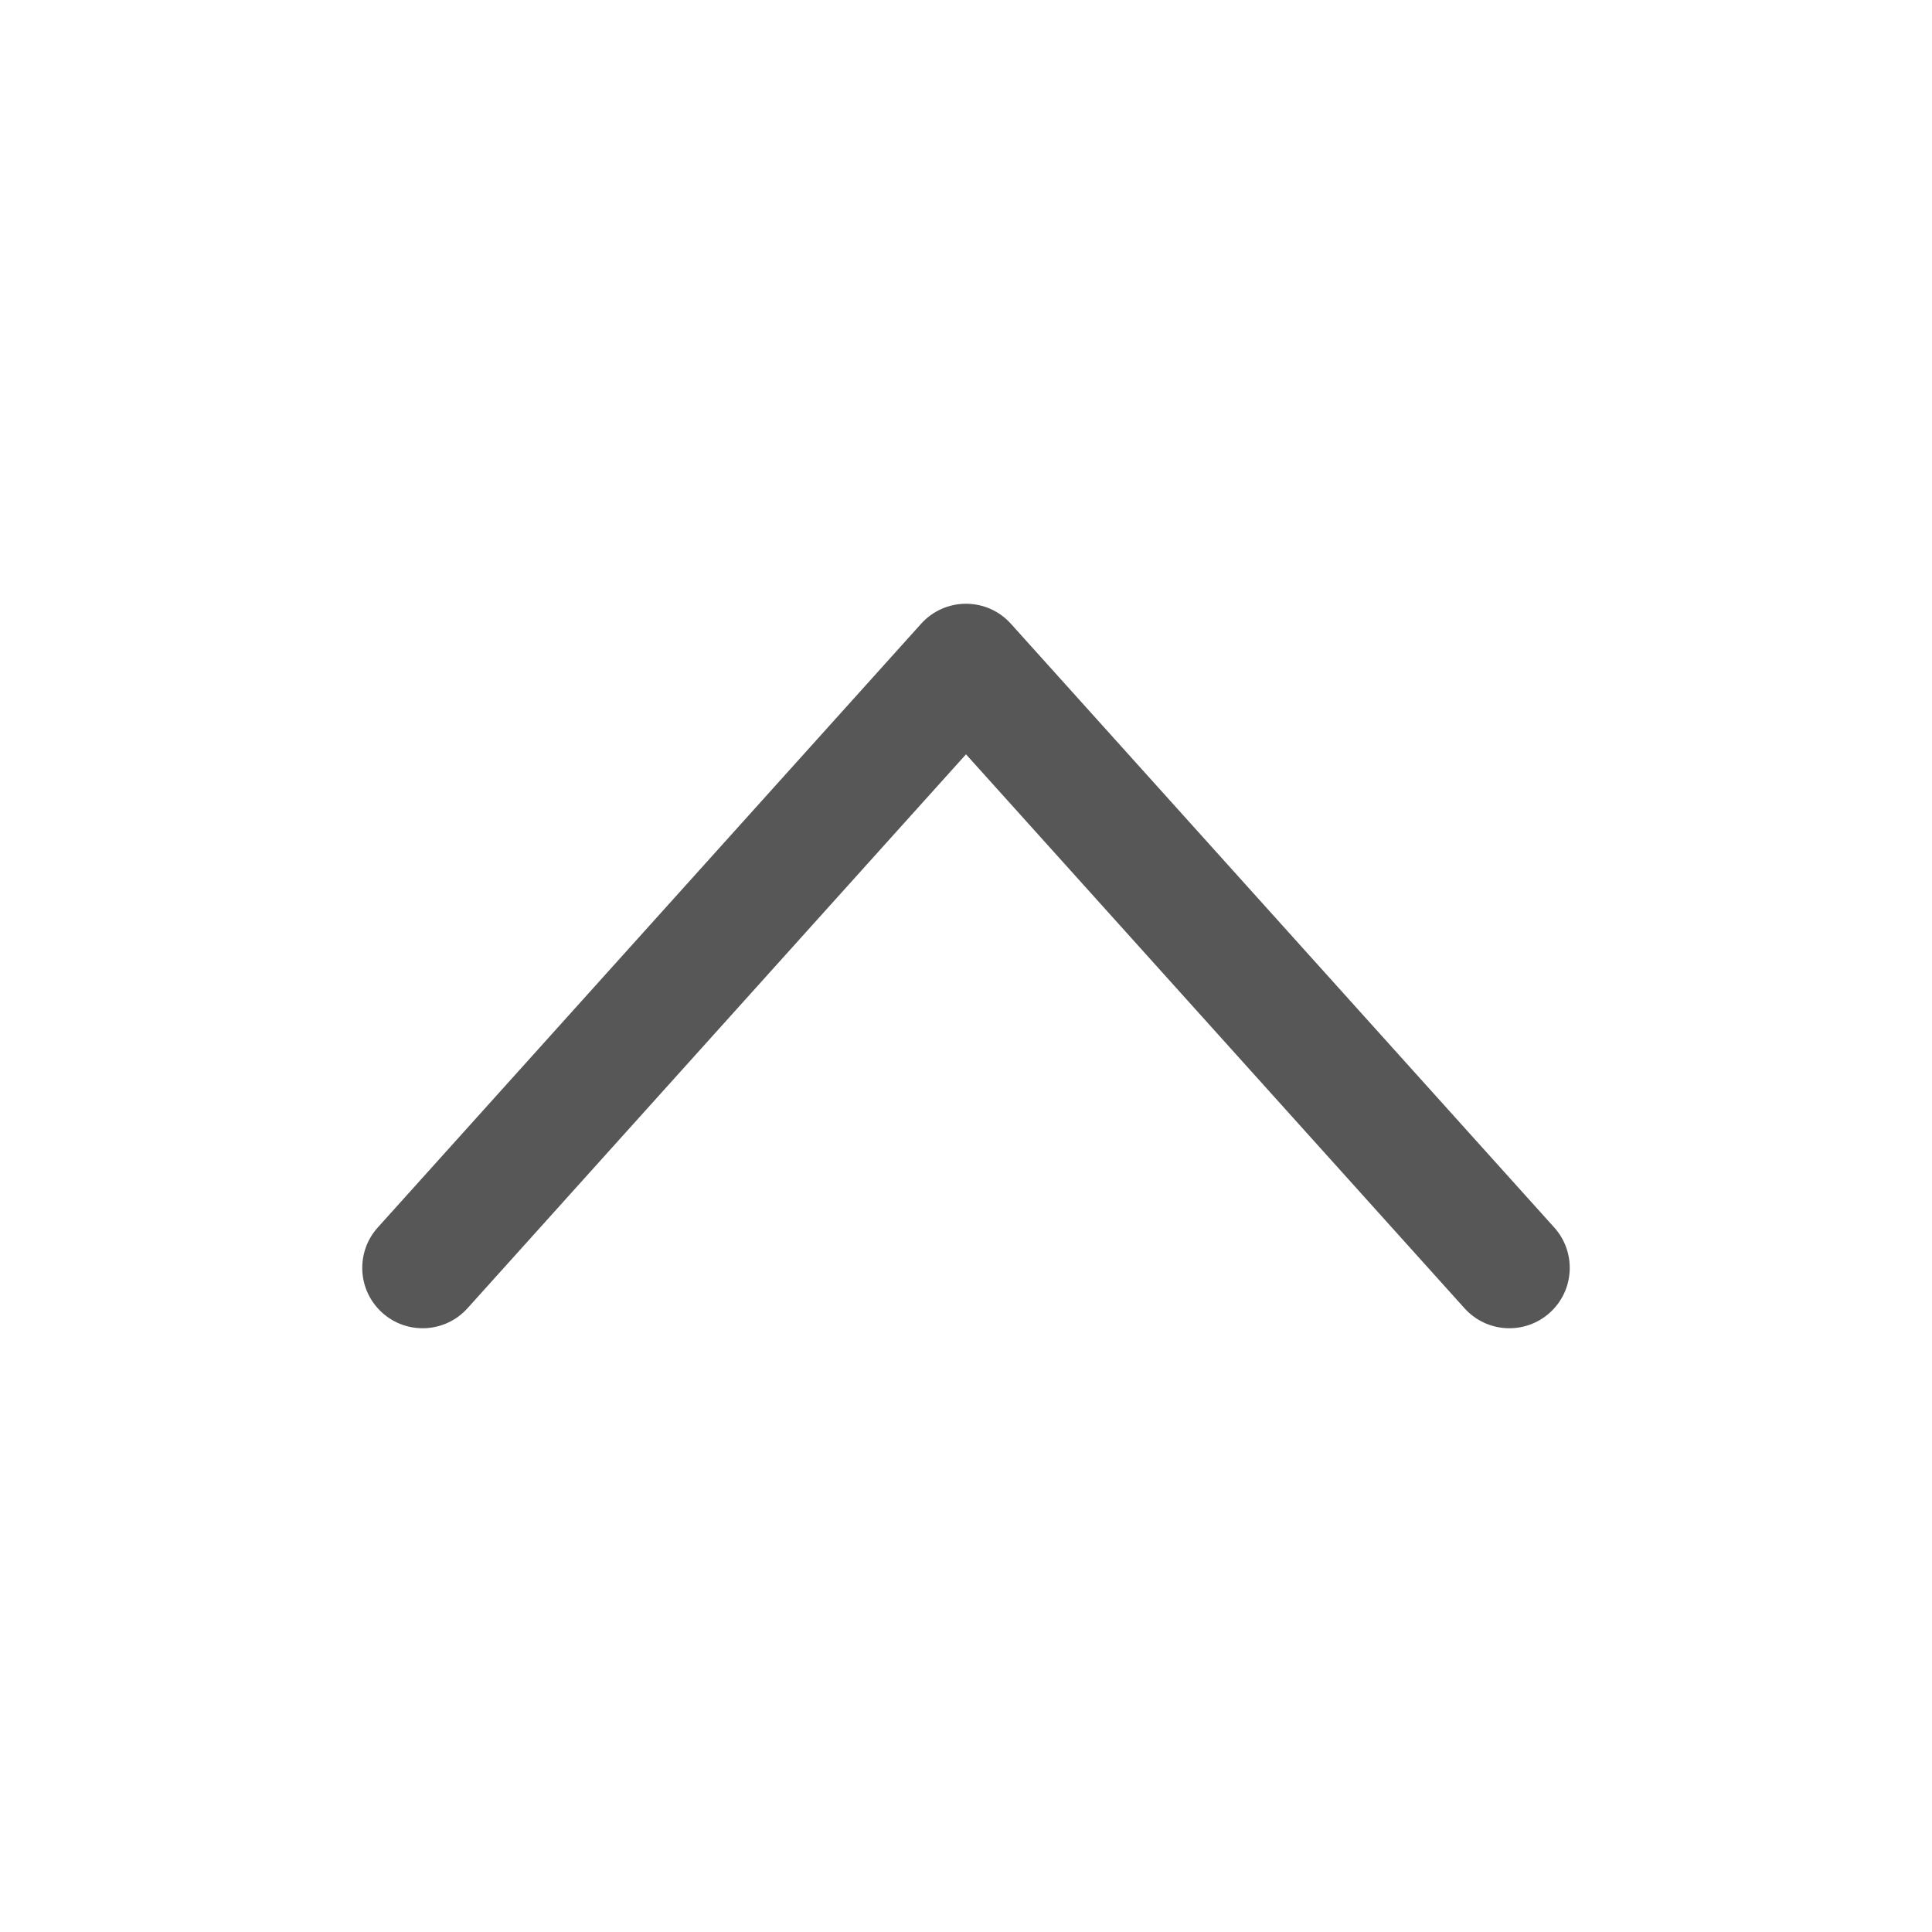 <?xml version="1.0" encoding="UTF-8"?>
<svg width="16px" height="16px" viewBox="0 0 16 16" version="1.1" xmlns="http://www.w3.org/2000/svg" xmlns:xlink="http://www.w3.org/1999/xlink">
    <title>Icon/arrow-up-line</title>
    <g id="Icon/arrow-up-line" stroke="none" stroke-width="1" fill="none" fill-rule="evenodd">
        <path d="M3.166,10.872 C3.371,11.056 3.687,11.04 3.872,10.834 L8,6.247 L12.128,10.834 C12.313,11.04 12.629,11.056 12.834,10.872 C13.04,10.687 13.056,10.371 12.872,10.166 L8.372,5.166 C8.277,5.06 8.142,5 8,5 C7.858,5 7.723,5.06 7.628,5.166 L3.128,10.166 C2.944,10.371 2.96,10.687 3.166,10.872 Z" id="Path" fill="#575757"></path>
    </g>
</svg>